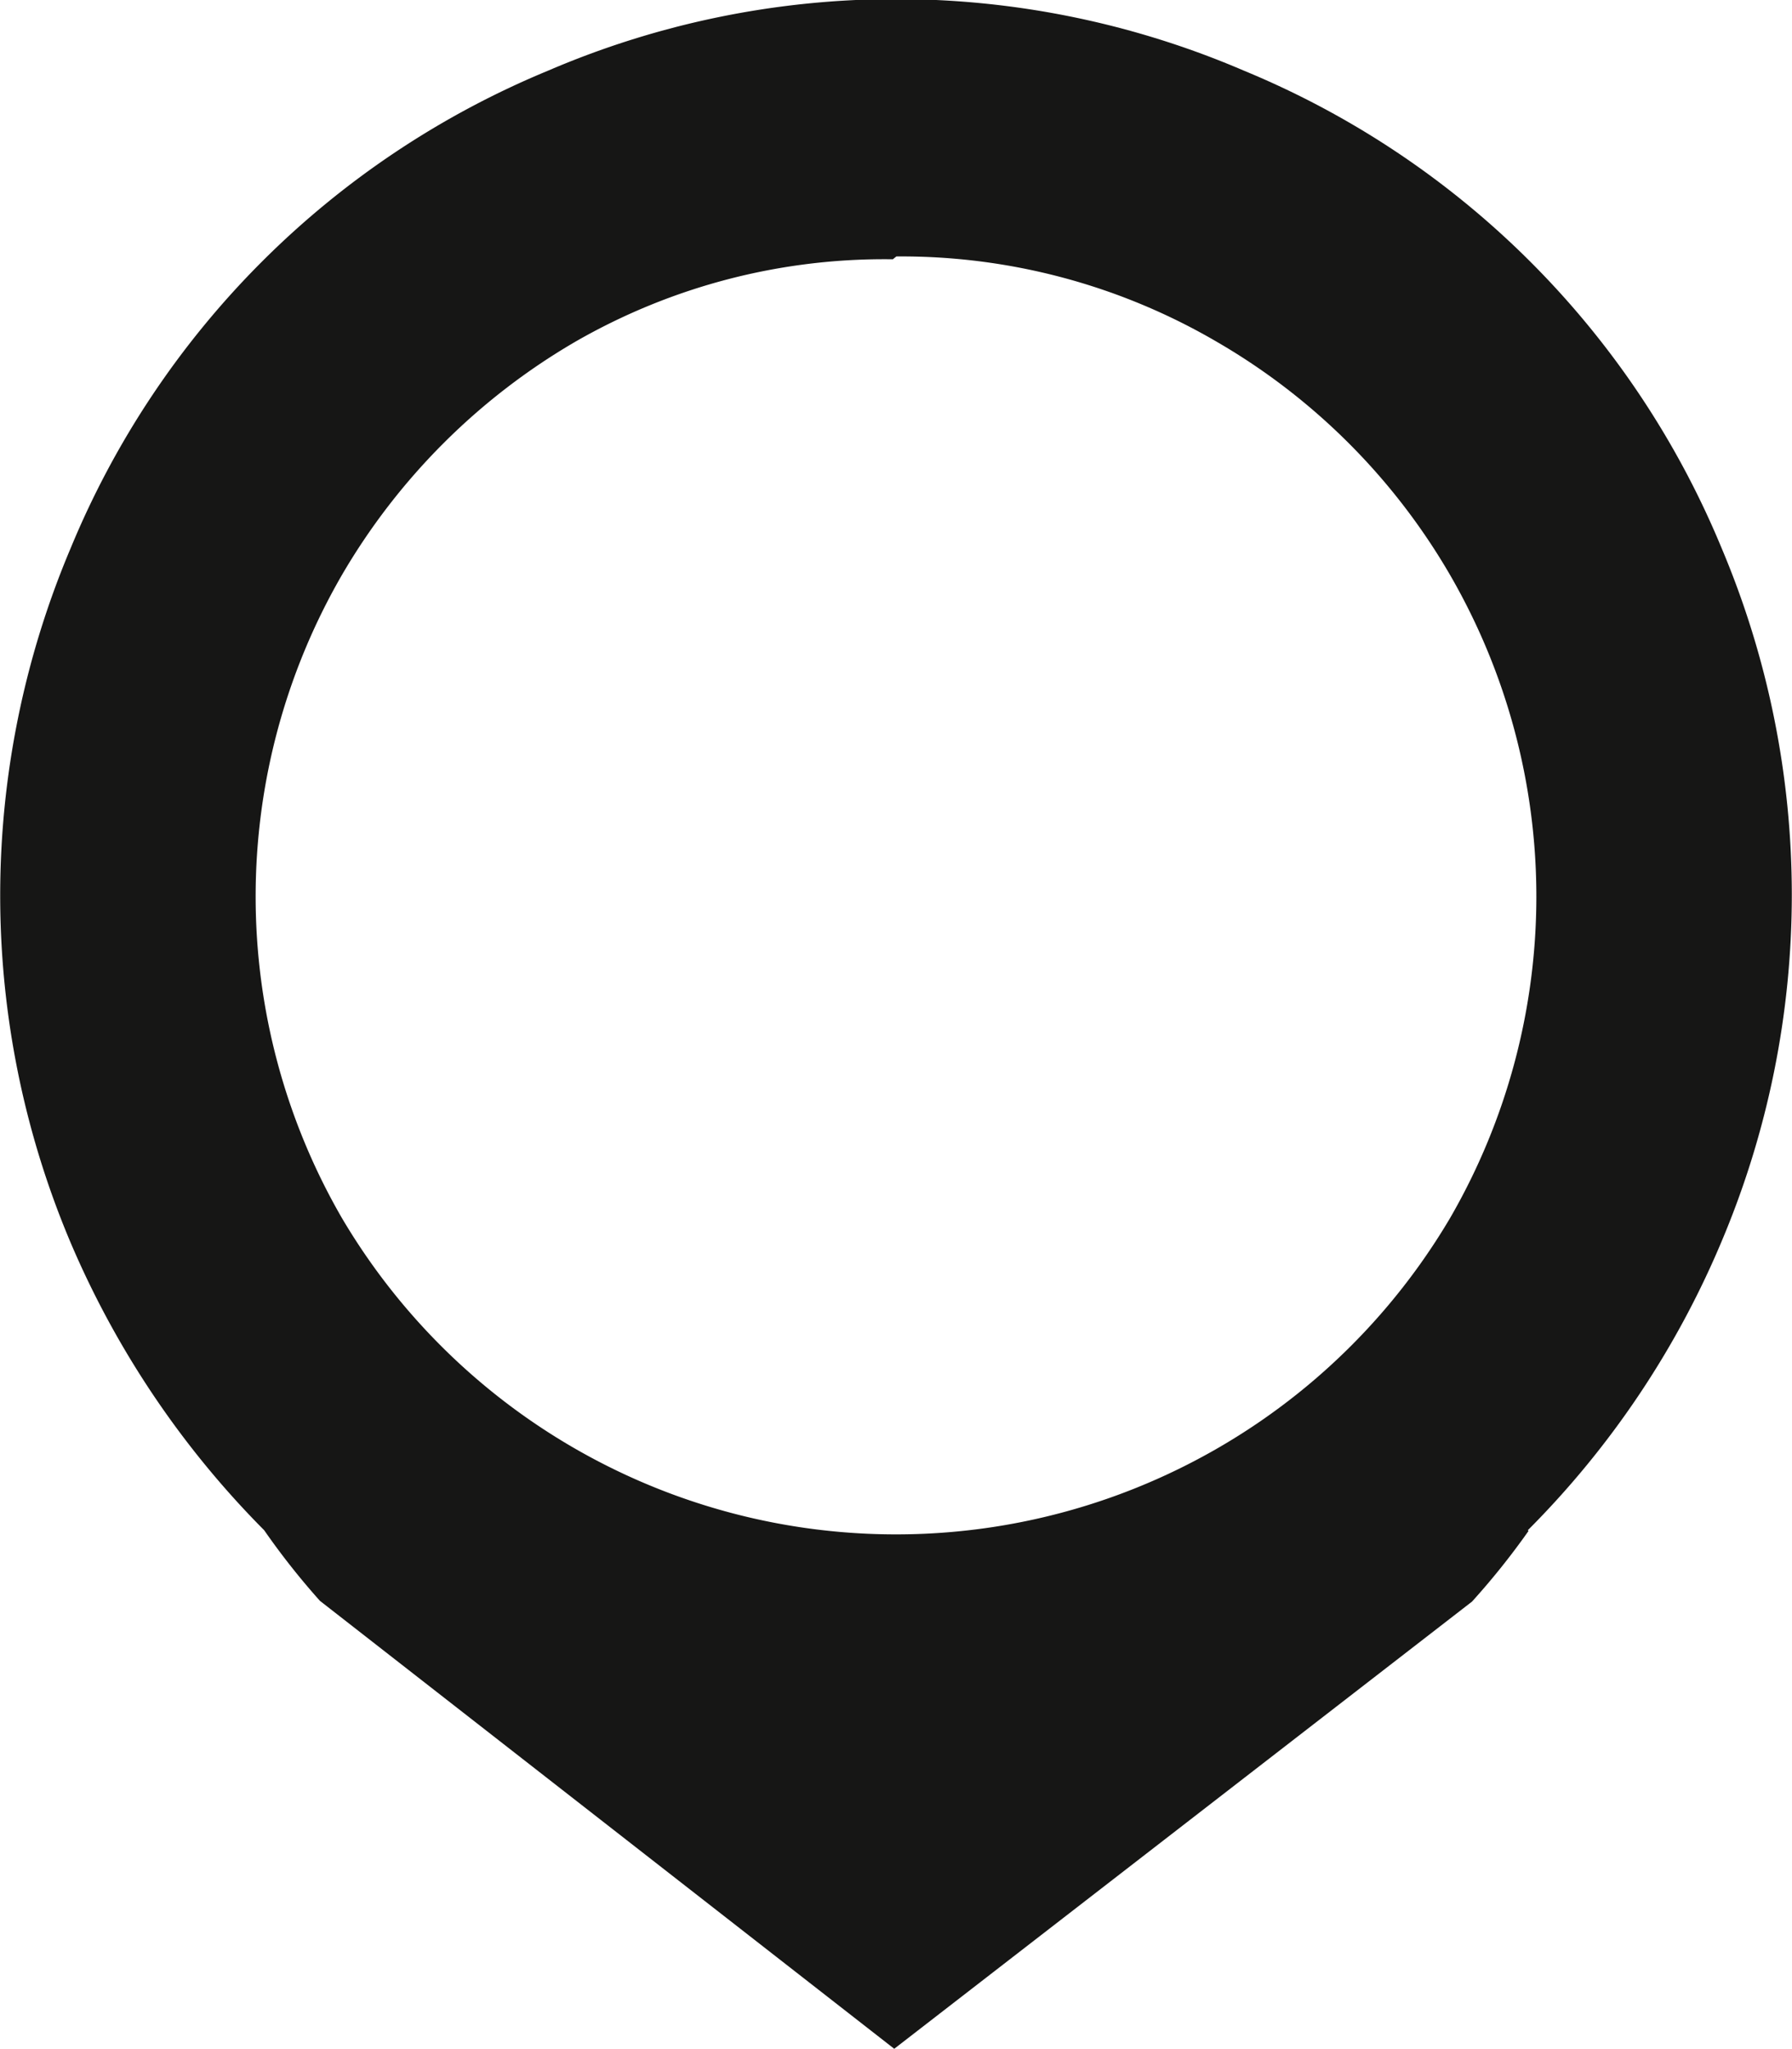<svg xmlns="http://www.w3.org/2000/svg" width="25.37" height="29" viewBox="0 0 25.37 29"><g id="Calque_2" data-name="Calque 2"><g id="Calque_1-2" data-name="Calque 1"><path id="placealt" d="M21.64,21.67a10.5,10.5,0,0,1-.8,1L12.66,29,4.53,22.66a10.38,10.38,0,0,1-.79-1A13,13,0,0,1,1,17.59,12.61,12.61,0,0,1,1,7.76,12.46,12.46,0,0,1,7.76,1a12.48,12.48,0,0,1,9.85,0,12.46,12.46,0,0,1,6.76,6.75,12.61,12.61,0,0,1,0,9.83,12.8,12.8,0,0,1-2.74,4.08Zm-9-18A8.77,8.77,0,0,0,8.14,4.84a9.16,9.16,0,0,0-3.3,3.3,9.09,9.09,0,0,0,0,9.1,9.11,9.11,0,0,0,15.69,0,9.09,9.09,0,0,0,0-9.1,9.08,9.08,0,0,0-3.3-3.3A8.85,8.85,0,0,0,12.69,3.63Z" fill="#161615"></path></g></g></svg>